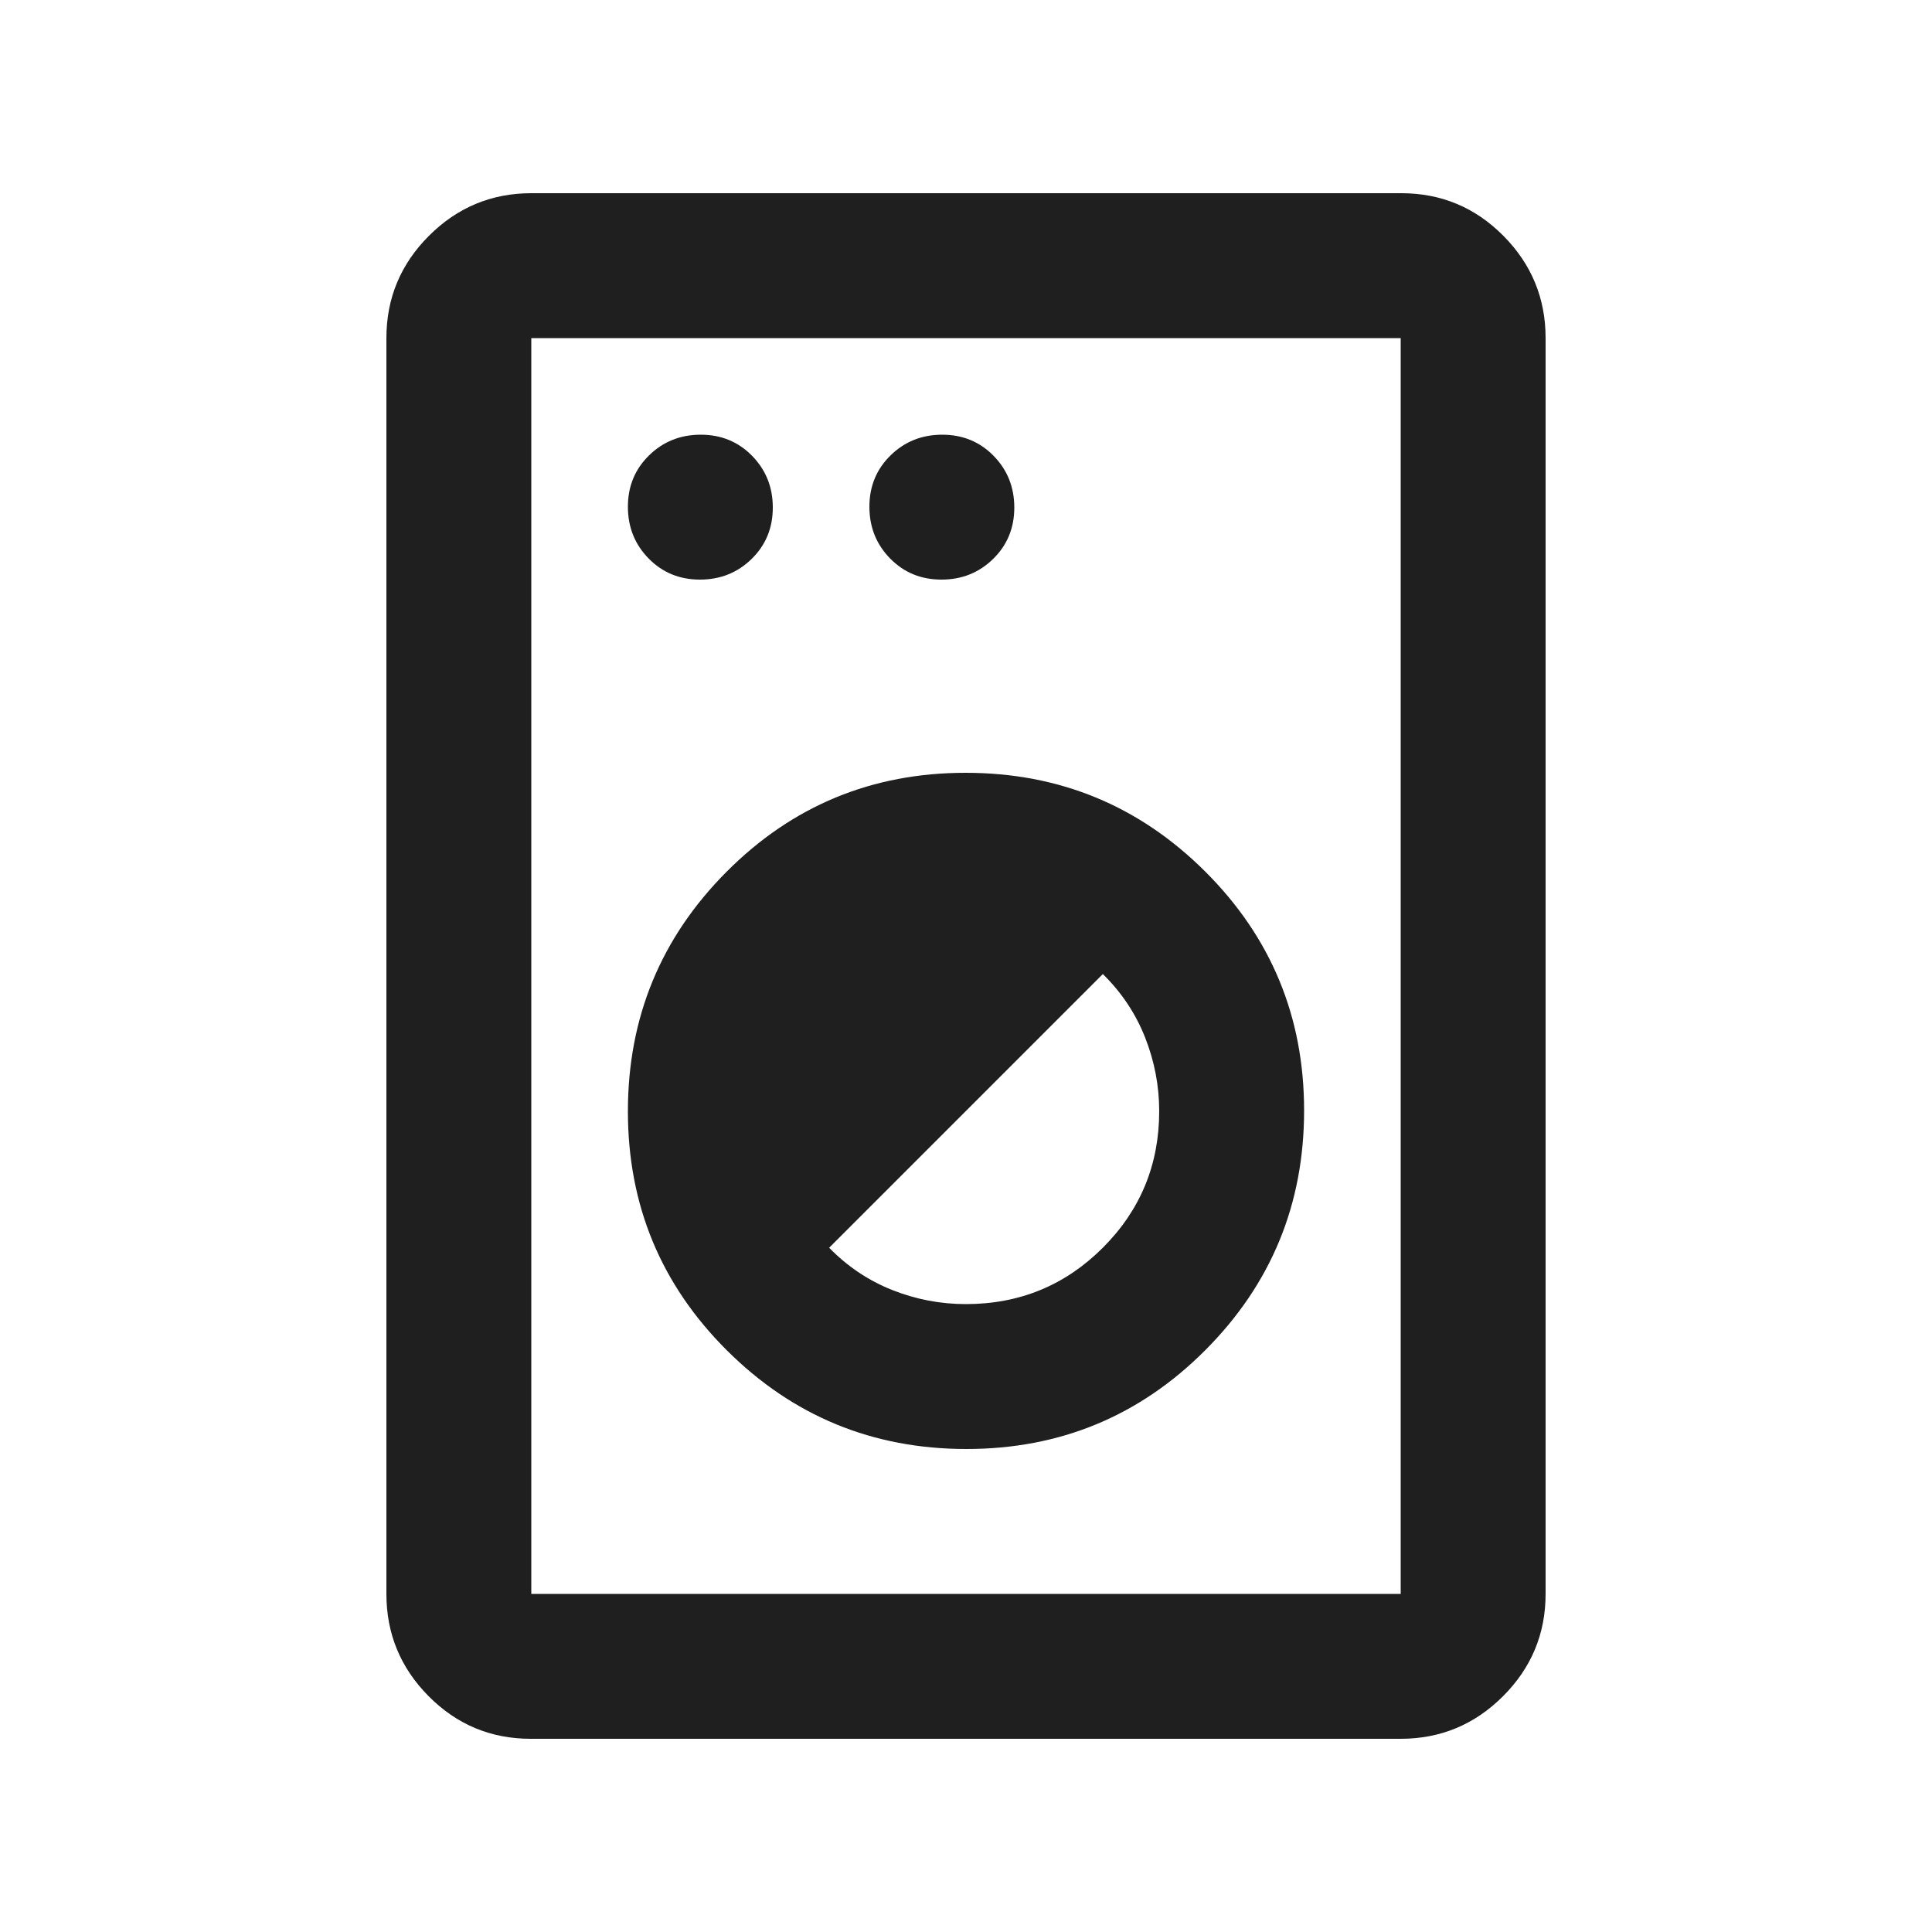 <svg xmlns="http://www.w3.org/2000/svg" height="20px" viewBox="0 -960 960 960" width="20px" fill="#1f1f1f"><path d="M263.72-96Q234-96 213-117.15T192-168v-624q0-29.7 21.16-50.85Q234.32-864 264.04-864h432.24Q726-864 747-842.85T768-792v624q0 29.7-21.16 50.85Q725.68-96 695.96-96H263.72Zm.28-72h432v-624H264v624Zm216.2-72q69.8 0 118.8-49.2t49-119q0-69.8-49.2-118.8t-119-49Q410-576 361-526.8t-49 119q0 69.8 49.2 118.8t119 49Zm-.28-72q-18.92 0-36.57-7-17.66-7-31.35-21l136-136q14 13.77 21 31.53t7 36.6Q576-368 547.98-340q-28.02 28-68.06 28ZM347.79-672q15.21 0 25.71-10.29t10.5-25.5q0-15.21-10.29-25.71t-25.5-10.5q-15.21 0-25.71 10.29t-10.5 25.5q0 15.21 10.29 25.71t25.5 10.5Zm120 0q15.21 0 25.71-10.29t10.5-25.5q0-15.21-10.29-25.71t-25.5-10.5q-15.21 0-25.71 10.29t-10.5 25.5q0 15.21 10.29 25.71t25.5 10.5ZM264-168v-624 624Z"/></svg>